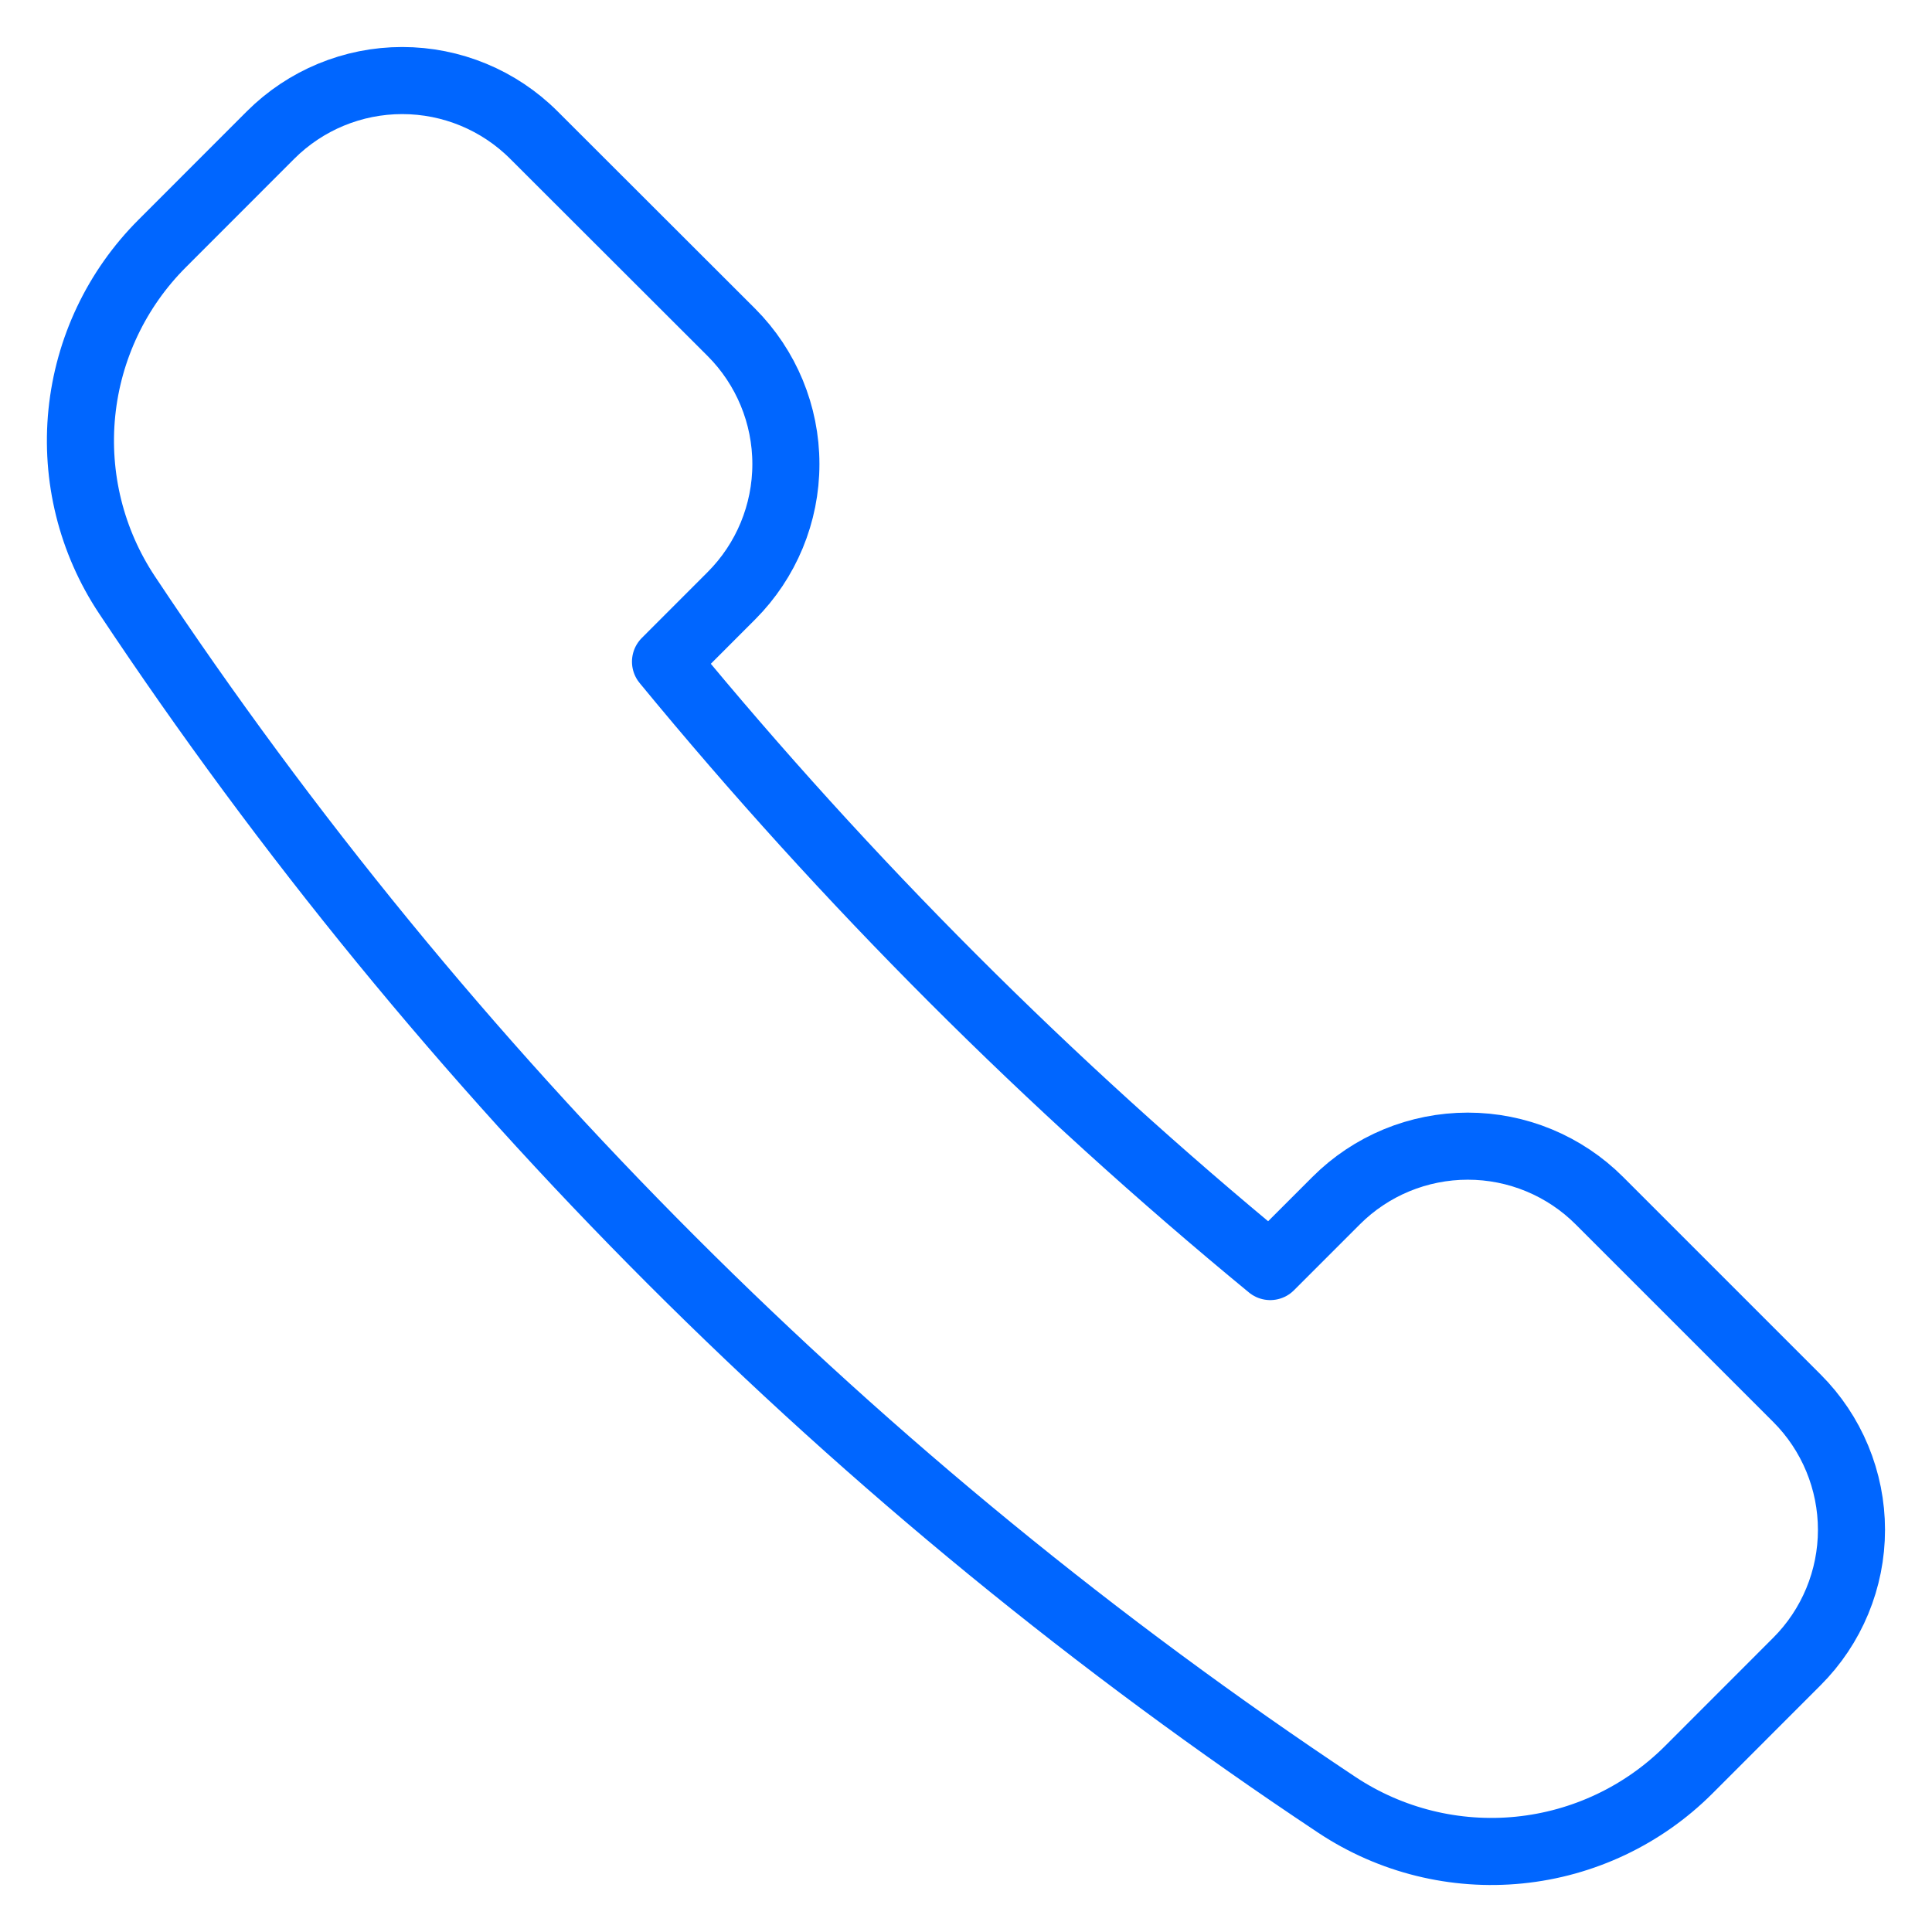 <svg fill="none" height="72" viewBox="0 0 72 72" width="72" xmlns="http://www.w3.org/2000/svg"><path d="m27.258 22.201c1.3-1.302 2.03-3.067 2.03-4.907s-.73-3.604-2.03-4.907l-7.362-7.353c-1.301-1.301-3.066-2.032-4.907-2.032-1.84 0-3.605.731-4.907 2.032l-4.035 4.038c-1.698 1.695-2.756 3.925-2.997 6.312-.24 2.387.353 4.784 1.68 6.783 11.883 17.886 27.216 33.219 45.102 45.102 2 1.324 4.396 1.917 6.783 1.678 2.387-.239 4.618-1.295 6.315-2.989l4.035-4.038c.645-.644 1.156-1.409 1.505-2.251.349-.842.529-1.744.529-2.656s-.18-1.814-.529-2.656c-.349-.842-.86-1.607-1.505-2.251l-7.359-7.359c-.644-.645-1.409-1.156-2.251-1.505-.842-.349-1.744-.528-2.656-.528-.911 0-1.814.18-2.656.528-.842.349-1.607.86-2.251 1.505l-2.454 2.454c-8.223-6.767-15.771-14.317-22.536-22.542z" stroke="#06f" stroke-linecap="round" stroke-linejoin="round" stroke-width="2.5"/></svg>
